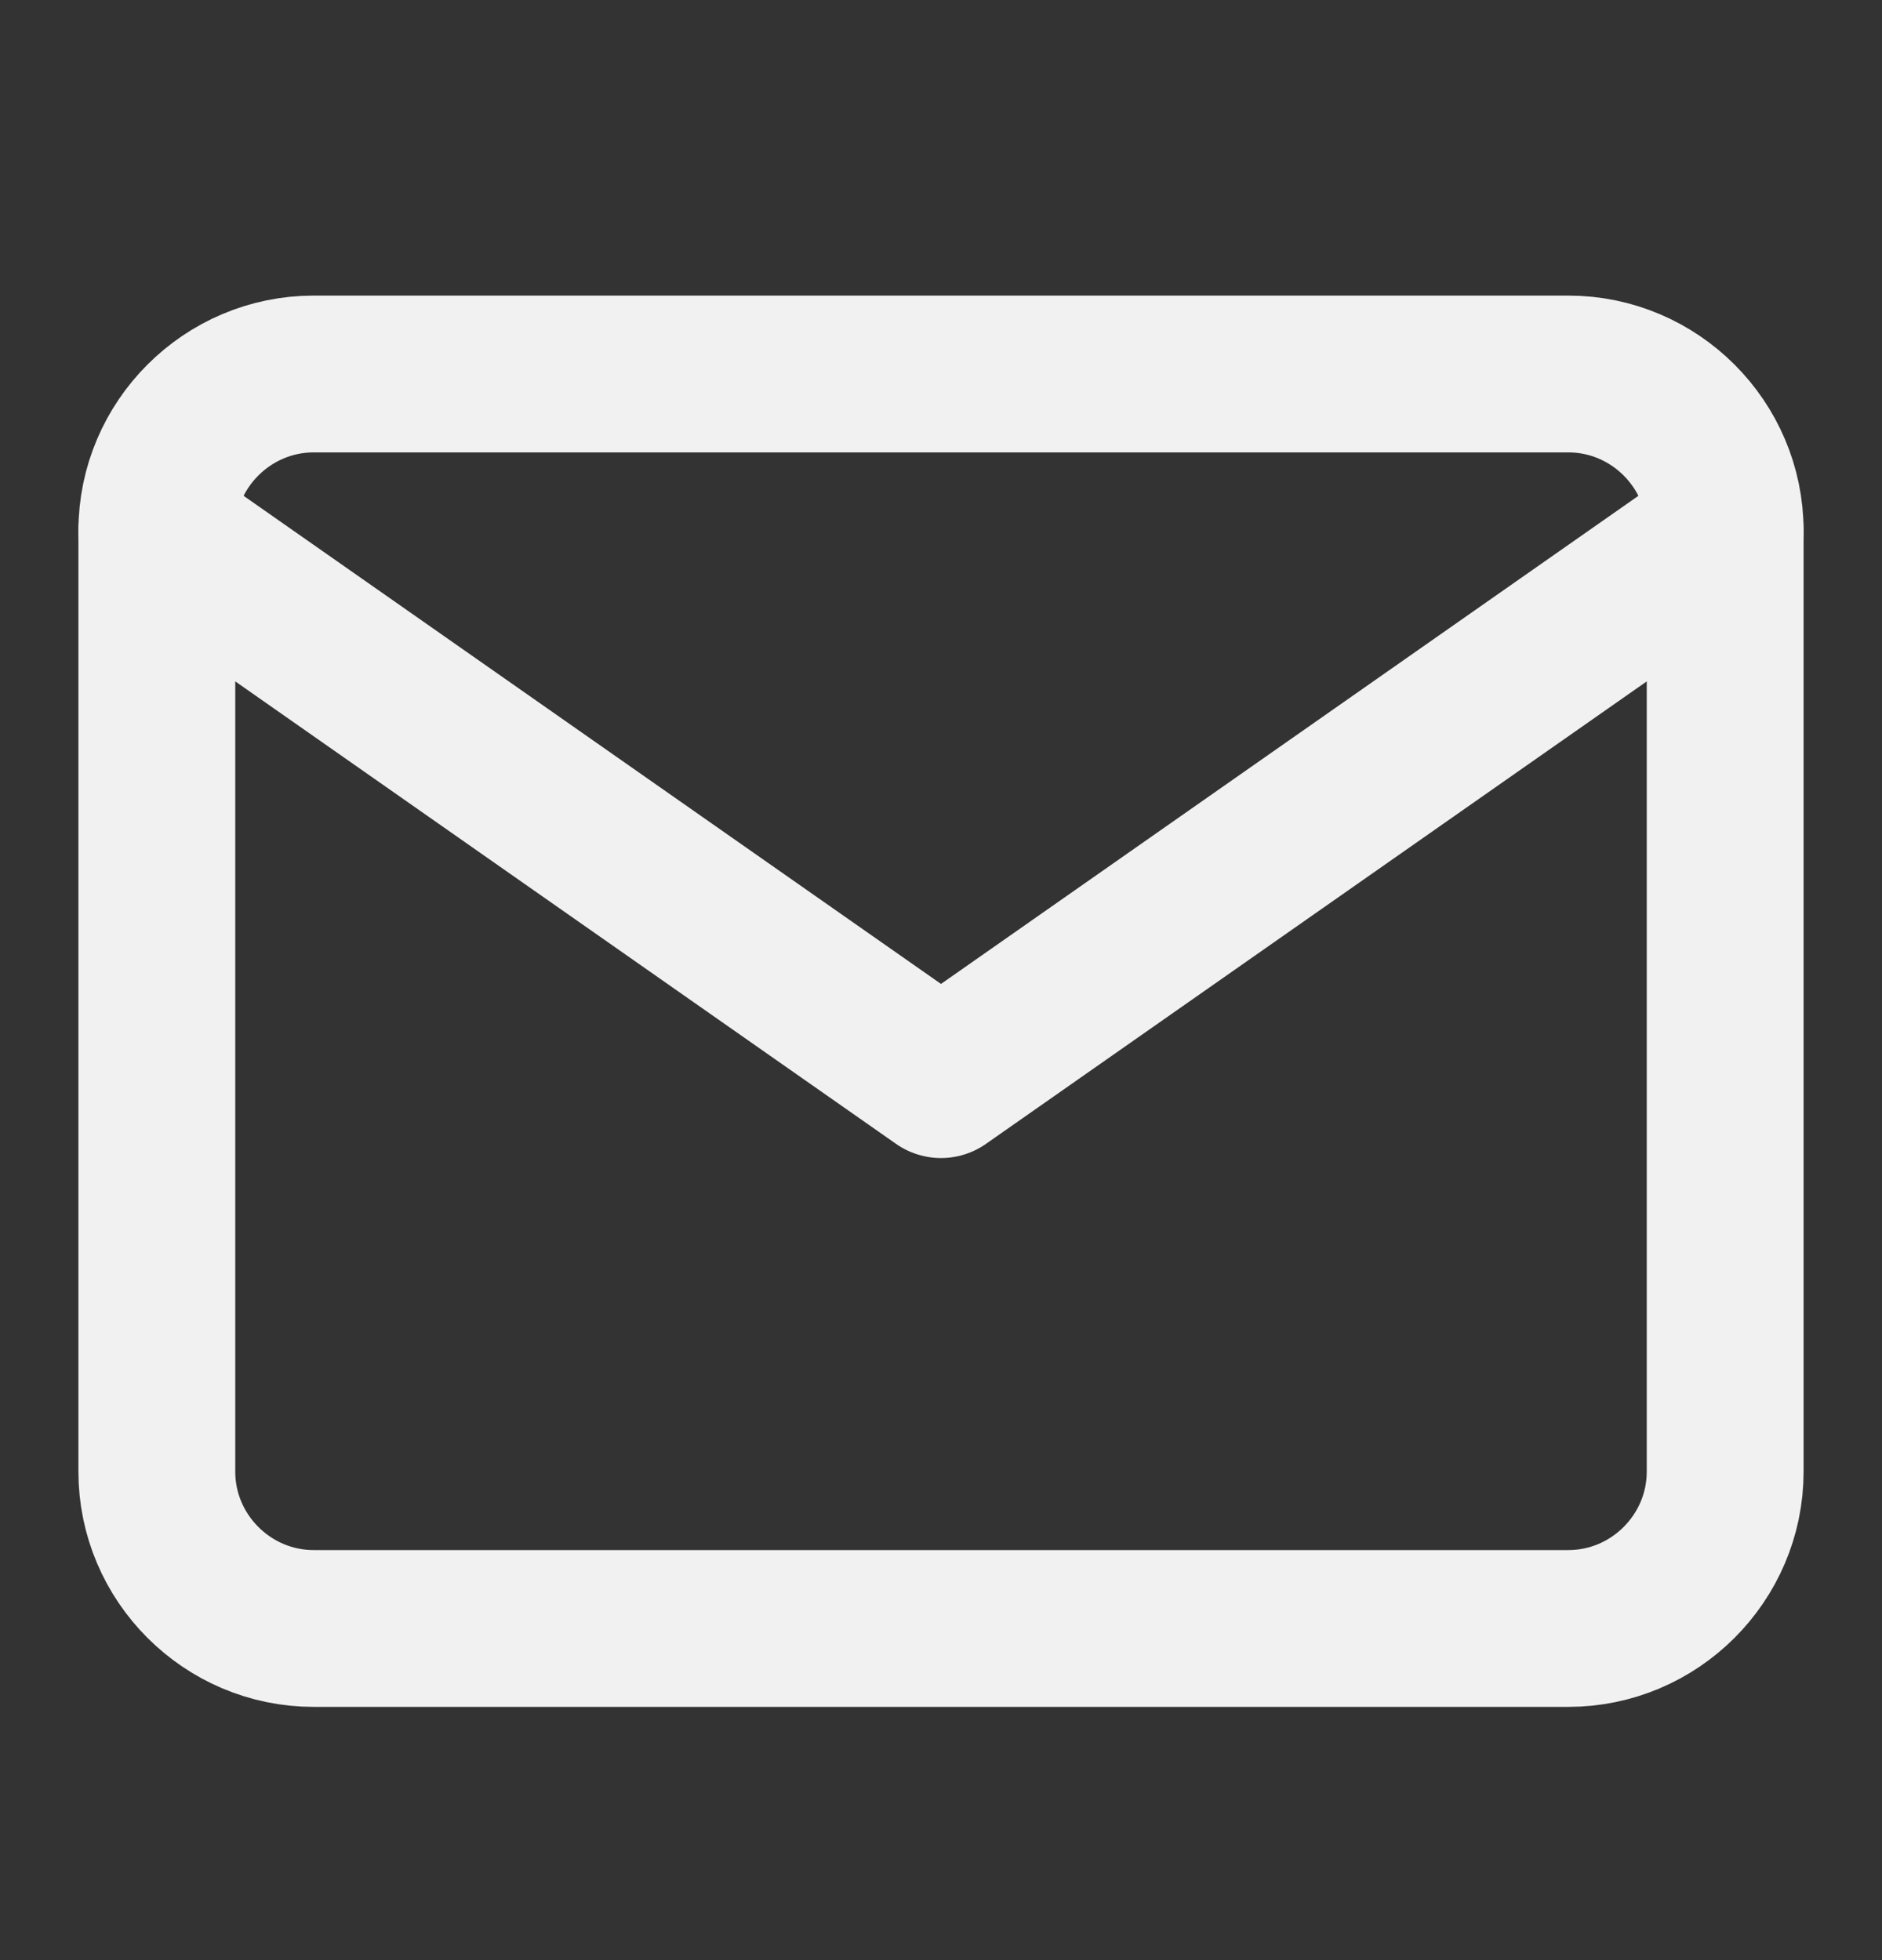 <svg width="24" height="25" viewBox="0 0 24 25" fill="none" xmlns="http://www.w3.org/2000/svg">
<rect x="0" y="0" width="24" height="25" fill="#333333" stroke="none"/>
<path d="M4 4.77H20C21.1 4.77 22 5.67 22 6.77V18.77C22 19.87 21.1 20.77 20 20.77H4C2.9 20.77 2 19.87 2 18.77V6.77C2 5.67 2.9 4.77 4 4.77Z" stroke="#F1F1F1" stroke-width="2" stroke-linecap="round" stroke-linejoin="round"/>
<path d="M22 6.77L12 13.77L2 6.77" stroke="#F1F1F1" stroke-width="2" stroke-linecap="round" stroke-linejoin="round"/>
</svg>
